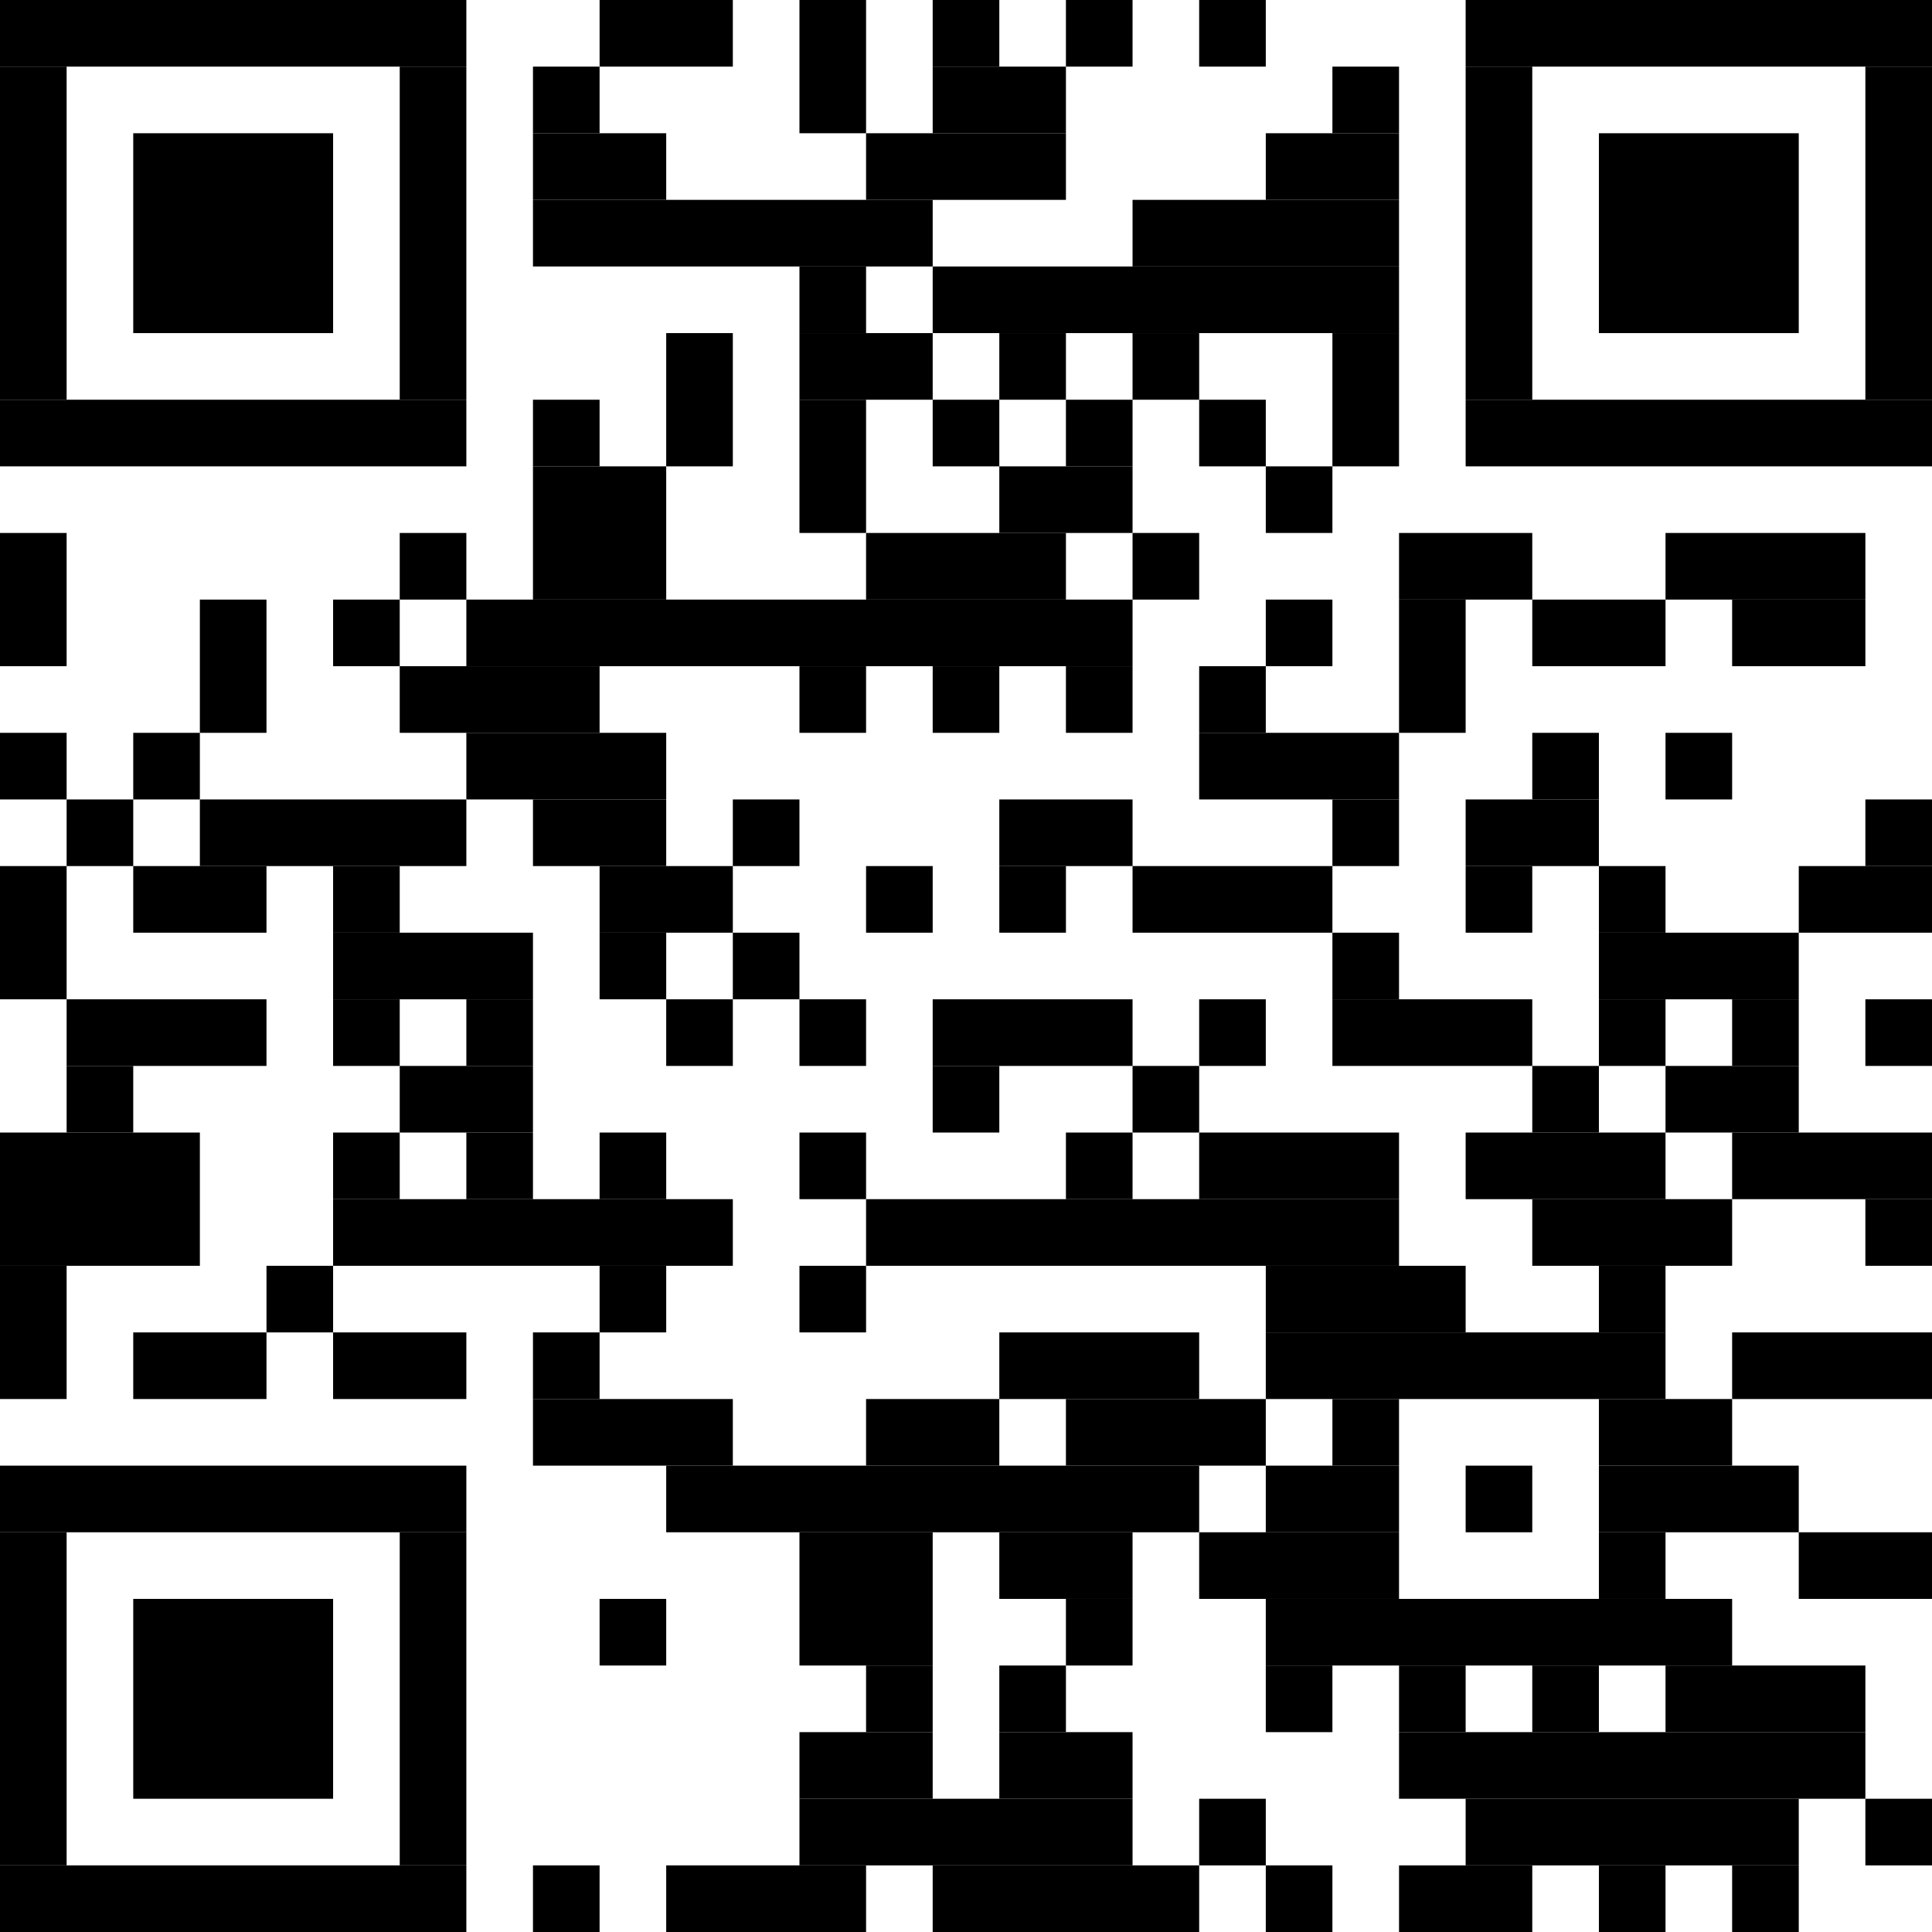 <?xml version="1.0" standalone="no"?>
<!DOCTYPE svg PUBLIC "-//W3C//DTD SVG 1.1//EN"
   "http://www.w3.org/Graphics/SVG/1.1/DTD/svg11.dtd">
<svg width="58" height="58" version="1.1" xmlns="http://www.w3.org/2000/svg">
   <desc>https://app.pembana.com/plants/673667266892620417</desc>
   <g id="barcode" fill="#000000">
      <rect x="0" y="0" width="58" height="58" fill="#FFFFFF" />
      <rect x="0.00" y="0.00" width="14.00" height="2.00" />
      <rect x="18.00" y="0.00" width="4.00" height="2.00" />
      <rect x="24.00" y="0.00" width="2.00" height="4.00" />
      <rect x="28.00" y="0.00" width="2.00" height="2.00" />
      <rect x="32.00" y="0.00" width="2.00" height="2.00" />
      <rect x="36.00" y="0.00" width="2.00" height="2.00" />
      <rect x="44.00" y="0.00" width="14.00" height="2.00" />
      <rect x="0.00" y="2.00" width="2.00" height="10.00" />
      <rect x="12.00" y="2.00" width="2.00" height="10.00" />
      <rect x="16.00" y="2.00" width="2.00" height="2.00" />
      <rect x="28.00" y="2.00" width="4.00" height="2.00" />
      <rect x="40.00" y="2.00" width="2.00" height="2.00" />
      <rect x="44.00" y="2.00" width="2.00" height="10.00" />
      <rect x="56.00" y="2.00" width="2.00" height="10.00" />
      <rect x="4.00" y="4.00" width="6.00" height="6.00" />
      <rect x="16.00" y="4.00" width="4.00" height="2.00" />
      <rect x="26.00" y="4.00" width="6.00" height="2.00" />
      <rect x="38.00" y="4.00" width="4.00" height="2.00" />
      <rect x="48.00" y="4.00" width="6.00" height="6.00" />
      <rect x="16.00" y="6.00" width="12.00" height="2.00" />
      <rect x="34.00" y="6.00" width="8.00" height="2.00" />
      <rect x="24.00" y="8.00" width="2.00" height="2.00" />
      <rect x="28.00" y="8.00" width="14.00" height="2.00" />
      <rect x="20.00" y="10.00" width="2.00" height="4.00" />
      <rect x="24.00" y="10.00" width="4.00" height="2.00" />
      <rect x="30.00" y="10.00" width="2.00" height="2.00" />
      <rect x="34.00" y="10.00" width="2.00" height="2.00" />
      <rect x="40.00" y="10.00" width="2.00" height="4.00" />
      <rect x="0.00" y="12.00" width="14.00" height="2.00" />
      <rect x="16.00" y="12.00" width="2.00" height="2.00" />
      <rect x="24.00" y="12.00" width="2.00" height="4.00" />
      <rect x="28.00" y="12.00" width="2.00" height="2.00" />
      <rect x="32.00" y="12.00" width="2.00" height="2.00" />
      <rect x="36.00" y="12.00" width="2.00" height="2.00" />
      <rect x="44.00" y="12.00" width="14.00" height="2.00" />
      <rect x="16.00" y="14.00" width="4.00" height="4.00" />
      <rect x="30.00" y="14.00" width="4.00" height="2.00" />
      <rect x="38.00" y="14.00" width="2.00" height="2.00" />
      <rect x="0.00" y="16.00" width="2.00" height="4.00" />
      <rect x="12.00" y="16.00" width="2.00" height="2.00" />
      <rect x="26.00" y="16.00" width="6.00" height="2.00" />
      <rect x="34.00" y="16.00" width="2.00" height="2.00" />
      <rect x="42.00" y="16.00" width="4.00" height="2.00" />
      <rect x="50.00" y="16.00" width="6.00" height="2.00" />
      <rect x="6.00" y="18.00" width="2.00" height="4.00" />
      <rect x="10.00" y="18.00" width="2.00" height="2.00" />
      <rect x="14.00" y="18.00" width="20.00" height="2.00" />
      <rect x="38.00" y="18.00" width="2.00" height="2.00" />
      <rect x="42.00" y="18.00" width="2.00" height="4.00" />
      <rect x="46.00" y="18.00" width="4.00" height="2.00" />
      <rect x="52.00" y="18.00" width="4.00" height="2.00" />
      <rect x="12.00" y="20.00" width="6.00" height="2.00" />
      <rect x="24.00" y="20.00" width="2.00" height="2.00" />
      <rect x="28.00" y="20.00" width="2.00" height="2.00" />
      <rect x="32.00" y="20.00" width="2.00" height="2.00" />
      <rect x="36.00" y="20.00" width="2.00" height="2.00" />
      <rect x="0.00" y="22.00" width="2.00" height="2.00" />
      <rect x="4.00" y="22.00" width="2.00" height="2.00" />
      <rect x="14.00" y="22.00" width="6.00" height="2.00" />
      <rect x="36.00" y="22.00" width="6.00" height="2.00" />
      <rect x="46.00" y="22.00" width="2.00" height="2.00" />
      <rect x="50.00" y="22.00" width="2.00" height="2.00" />
      <rect x="2.00" y="24.00" width="2.00" height="2.00" />
      <rect x="6.00" y="24.00" width="8.00" height="2.00" />
      <rect x="16.00" y="24.00" width="4.00" height="2.00" />
      <rect x="22.00" y="24.00" width="2.00" height="2.00" />
      <rect x="30.00" y="24.00" width="4.00" height="2.00" />
      <rect x="40.00" y="24.00" width="2.00" height="2.00" />
      <rect x="44.00" y="24.00" width="4.00" height="2.00" />
      <rect x="56.00" y="24.00" width="2.00" height="2.00" />
      <rect x="0.00" y="26.00" width="2.00" height="4.00" />
      <rect x="4.00" y="26.00" width="4.00" height="2.00" />
      <rect x="10.00" y="26.00" width="2.00" height="2.00" />
      <rect x="18.00" y="26.00" width="4.00" height="2.00" />
      <rect x="26.00" y="26.00" width="2.00" height="2.00" />
      <rect x="30.00" y="26.00" width="2.00" height="2.00" />
      <rect x="34.00" y="26.00" width="6.00" height="2.00" />
      <rect x="44.00" y="26.00" width="2.00" height="2.00" />
      <rect x="48.00" y="26.00" width="2.00" height="2.00" />
      <rect x="54.00" y="26.00" width="4.00" height="2.00" />
      <rect x="10.00" y="28.00" width="6.00" height="2.00" />
      <rect x="18.00" y="28.00" width="2.00" height="2.00" />
      <rect x="22.00" y="28.00" width="2.00" height="2.00" />
      <rect x="40.00" y="28.00" width="2.00" height="2.00" />
      <rect x="48.00" y="28.00" width="6.00" height="2.00" />
      <rect x="2.00" y="30.00" width="6.00" height="2.00" />
      <rect x="10.00" y="30.00" width="2.00" height="2.00" />
      <rect x="14.00" y="30.00" width="2.00" height="2.00" />
      <rect x="20.00" y="30.00" width="2.00" height="2.00" />
      <rect x="24.00" y="30.00" width="2.00" height="2.00" />
      <rect x="28.00" y="30.00" width="6.00" height="2.00" />
      <rect x="36.00" y="30.00" width="2.00" height="2.00" />
      <rect x="40.00" y="30.00" width="6.00" height="2.00" />
      <rect x="48.00" y="30.00" width="2.00" height="2.00" />
      <rect x="52.00" y="30.00" width="2.00" height="2.00" />
      <rect x="56.00" y="30.00" width="2.00" height="2.00" />
      <rect x="2.00" y="32.00" width="2.00" height="2.00" />
      <rect x="12.00" y="32.00" width="4.00" height="2.00" />
      <rect x="28.00" y="32.00" width="2.00" height="2.00" />
      <rect x="34.00" y="32.00" width="2.00" height="2.00" />
      <rect x="46.00" y="32.00" width="2.00" height="2.00" />
      <rect x="50.00" y="32.00" width="4.00" height="2.00" />
      <rect x="0.00" y="34.00" width="6.00" height="4.00" />
      <rect x="10.00" y="34.00" width="2.00" height="2.00" />
      <rect x="14.00" y="34.00" width="2.00" height="2.00" />
      <rect x="18.00" y="34.00" width="2.00" height="2.00" />
      <rect x="24.00" y="34.00" width="2.00" height="2.00" />
      <rect x="32.00" y="34.00" width="2.00" height="2.00" />
      <rect x="36.00" y="34.00" width="6.00" height="2.00" />
      <rect x="44.00" y="34.00" width="6.00" height="2.00" />
      <rect x="52.00" y="34.00" width="6.00" height="2.00" />
      <rect x="10.00" y="36.00" width="12.00" height="2.00" />
      <rect x="26.00" y="36.00" width="16.00" height="2.00" />
      <rect x="46.00" y="36.00" width="6.00" height="2.00" />
      <rect x="56.00" y="36.00" width="2.00" height="2.00" />
      <rect x="0.00" y="38.00" width="2.00" height="4.00" />
      <rect x="8.00" y="38.00" width="2.00" height="2.00" />
      <rect x="18.00" y="38.00" width="2.00" height="2.00" />
      <rect x="24.00" y="38.00" width="2.00" height="2.00" />
      <rect x="38.00" y="38.00" width="6.00" height="2.00" />
      <rect x="48.00" y="38.00" width="2.00" height="2.00" />
      <rect x="4.00" y="40.00" width="4.00" height="2.00" />
      <rect x="10.00" y="40.00" width="4.00" height="2.00" />
      <rect x="16.00" y="40.00" width="2.00" height="2.00" />
      <rect x="30.00" y="40.00" width="6.00" height="2.00" />
      <rect x="38.00" y="40.00" width="12.00" height="2.00" />
      <rect x="52.00" y="40.00" width="6.00" height="2.00" />
      <rect x="16.00" y="42.00" width="6.00" height="2.00" />
      <rect x="26.00" y="42.00" width="4.00" height="2.00" />
      <rect x="32.00" y="42.00" width="6.00" height="2.00" />
      <rect x="40.00" y="42.00" width="2.00" height="2.00" />
      <rect x="48.00" y="42.00" width="4.00" height="2.00" />
      <rect x="0.00" y="44.00" width="14.00" height="2.00" />
      <rect x="20.00" y="44.00" width="16.00" height="2.00" />
      <rect x="38.00" y="44.00" width="4.00" height="2.00" />
      <rect x="44.00" y="44.00" width="2.00" height="2.00" />
      <rect x="48.00" y="44.00" width="6.00" height="2.00" />
      <rect x="0.00" y="46.00" width="2.00" height="10.00" />
      <rect x="12.00" y="46.00" width="2.00" height="10.00" />
      <rect x="24.00" y="46.00" width="4.00" height="4.00" />
      <rect x="30.00" y="46.00" width="4.00" height="2.00" />
      <rect x="36.00" y="46.00" width="6.00" height="2.00" />
      <rect x="48.00" y="46.00" width="2.00" height="2.00" />
      <rect x="54.00" y="46.00" width="4.00" height="2.00" />
      <rect x="4.00" y="48.00" width="6.00" height="6.00" />
      <rect x="18.00" y="48.00" width="2.00" height="2.00" />
      <rect x="32.00" y="48.00" width="2.00" height="2.00" />
      <rect x="38.00" y="48.00" width="14.00" height="2.00" />
      <rect x="26.00" y="50.00" width="2.00" height="2.00" />
      <rect x="30.00" y="50.00" width="2.00" height="2.00" />
      <rect x="38.00" y="50.00" width="2.00" height="2.00" />
      <rect x="42.00" y="50.00" width="2.00" height="2.00" />
      <rect x="46.00" y="50.00" width="2.00" height="2.00" />
      <rect x="50.00" y="50.00" width="6.00" height="2.00" />
      <rect x="24.00" y="52.00" width="4.00" height="2.00" />
      <rect x="30.00" y="52.00" width="4.00" height="2.00" />
      <rect x="42.00" y="52.00" width="14.00" height="2.00" />
      <rect x="24.00" y="54.00" width="10.00" height="2.00" />
      <rect x="36.00" y="54.00" width="2.00" height="2.00" />
      <rect x="44.00" y="54.00" width="10.00" height="2.00" />
      <rect x="56.00" y="54.00" width="2.00" height="2.00" />
      <rect x="0.00" y="56.00" width="14.00" height="2.00" />
      <rect x="16.00" y="56.00" width="2.00" height="2.00" />
      <rect x="20.00" y="56.00" width="6.00" height="2.00" />
      <rect x="28.00" y="56.00" width="8.00" height="2.00" />
      <rect x="38.00" y="56.00" width="2.00" height="2.00" />
      <rect x="42.00" y="56.00" width="4.00" height="2.00" />
      <rect x="48.00" y="56.00" width="2.00" height="2.00" />
      <rect x="52.00" y="56.00" width="2.00" height="2.00" />
   </g>
</svg>
